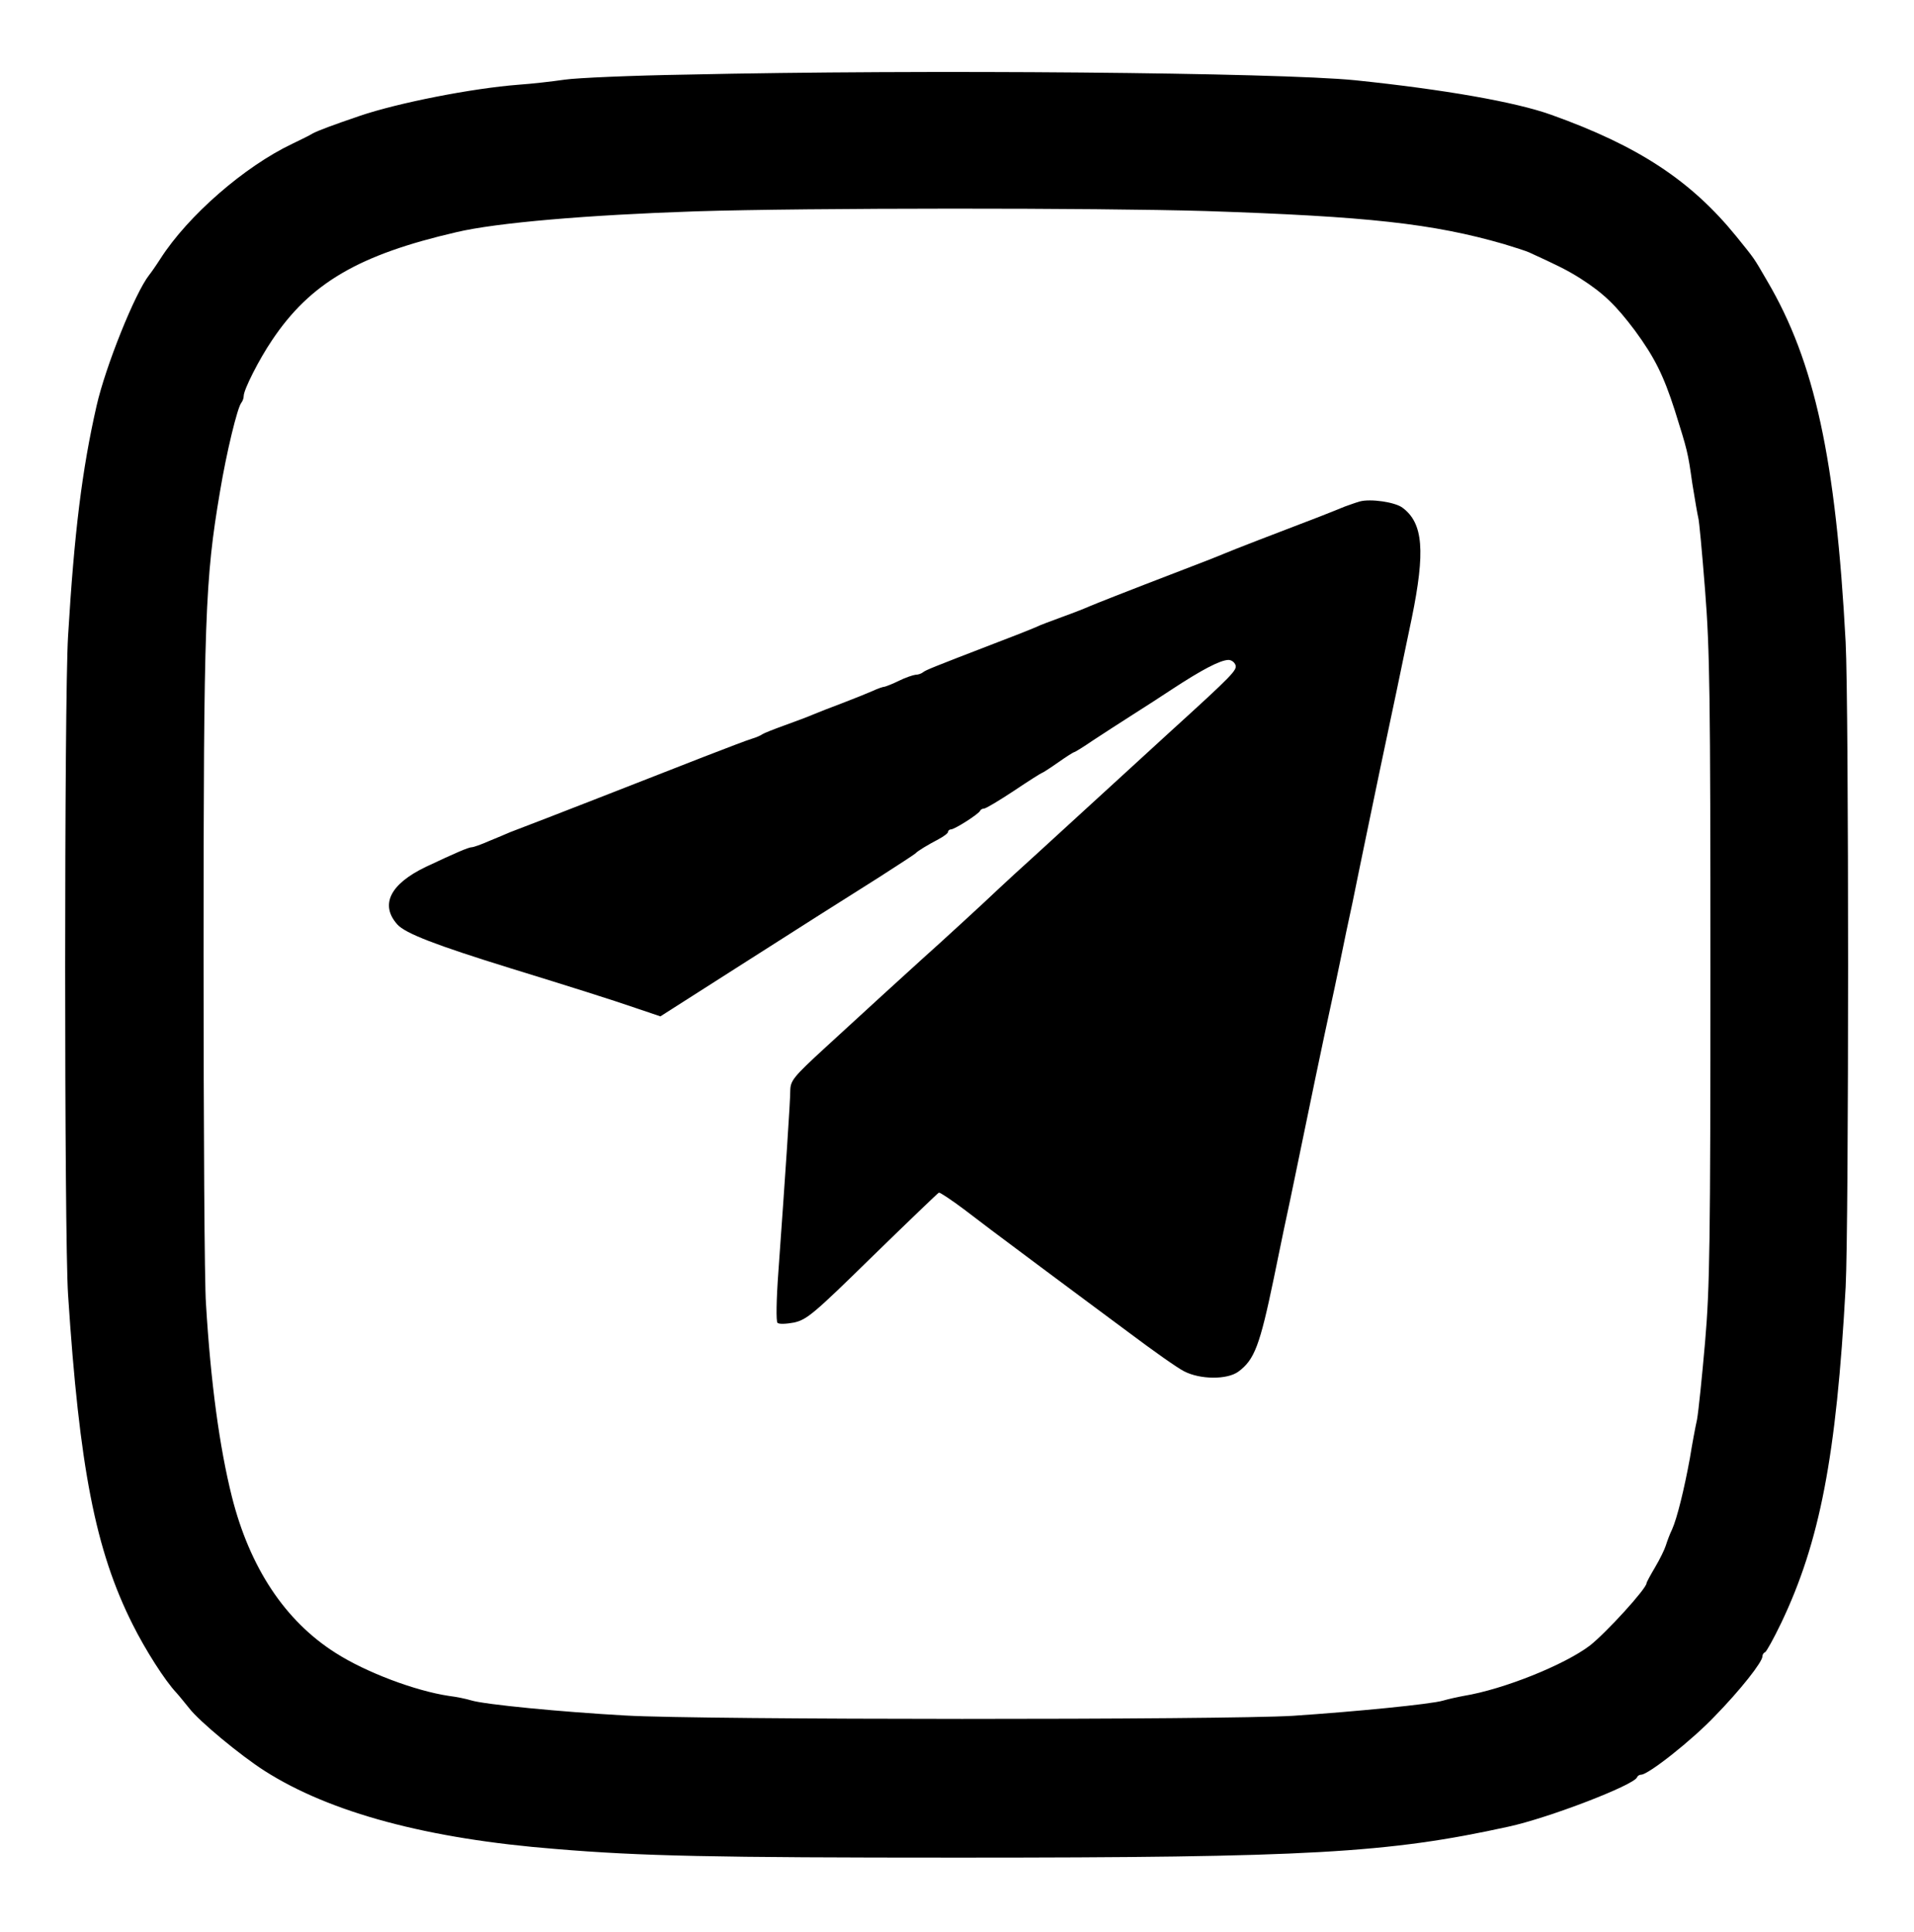 <?xml version="1.0" standalone="no"?>
<!DOCTYPE svg PUBLIC "-//W3C//DTD SVG 20010904//EN"
 "http://www.w3.org/TR/2001/REC-SVG-20010904/DTD/svg10.dtd">
<svg version="1.0" xmlns="http://www.w3.org/2000/svg"
 width="644pt" height="650pt" viewBox="0 0 644 650"
 preserveAspectRatio="xMidYMid meet">
<g transform="translate(0,650) scale(0.1,-0.1)"
fill="#000000" stroke="none">
<path d="M2310 6249 c-184 -3 -369 -11 -410 -17 -41 -6 -111 -14 -155 -17
-156 -12 -406 -61 -535 -105 -91 -31 -139 -49 -158 -59 -9 -6 -40 -21 -69 -35
-160 -76 -350 -241 -443 -386 -16 -25 -33 -49 -38 -55 -48 -61 -147 -308 -177
-440 -49 -215 -75 -425 -96 -775 -13 -212 -13 -2018 0 -2215 38 -582 92 -860
217 -1109 43 -86 109 -190 148 -231 10 -11 29 -35 43 -52 34 -44 173 -159 253
-210 221 -141 549 -229 980 -263 288 -24 525 -29 1355 -29 1178 0 1445 15
1850 104 135 29 423 140 433 166 2 5 8 9 14 9 24 0 170 115 248 197 86 88 160
182 160 201 0 6 4 12 9 14 4 1 29 46 54 98 130 272 186 561 217 1130 11 206
11 1960 0 2170 -33 616 -104 943 -264 1215 -47 81 -41 72 -104 150 -152 187
-329 304 -623 409 -120 43 -360 85 -659 116 -259 26 -1454 37 -2250 19z m1748
-459 c544 -18 763 -42 1002 -111 36 -11 74 -23 85 -28 96 -44 127 -59 173 -88
78 -50 119 -90 183 -175 66 -90 96 -150 134 -268 43 -137 44 -140 59 -246 9
-56 18 -108 20 -115 3 -8 13 -117 23 -244 16 -201 18 -362 18 -1275 0 -917 -2
-1071 -18 -1255 -10 -115 -22 -232 -27 -260 -6 -27 -17 -86 -24 -130 -19 -104
-43 -202 -60 -240 -8 -16 -17 -41 -21 -54 -4 -13 -20 -46 -36 -73 -16 -27 -29
-51 -29 -54 0 -18 -136 -167 -191 -210 -86 -65 -290 -147 -424 -169 -22 -4
-53 -11 -70 -16 -41 -12 -295 -37 -505 -51 -229 -14 -1991 -14 -2245 1 -216
12 -475 37 -520 51 -16 5 -50 12 -75 15 -113 17 -278 79 -380 144 -171 108
-290 288 -350 527 -41 164 -71 381 -87 649 -5 66 -8 595 -8 1175 0 1130 5
1260 55 1555 22 133 59 285 72 300 4 5 8 15 8 23 0 21 51 122 95 187 129 193
292 288 621 364 135 32 444 58 804 70 381 12 1346 12 1718 1z"/>
<path d="M4575 4813 c-11 -3 -33 -11 -50 -17 -16 -7 -55 -22 -85 -34 -147 -56
-297 -114 -315 -122 -11 -5 -74 -30 -140 -55 -211 -81 -299 -116 -320 -125
-11 -5 -51 -21 -90 -35 -38 -14 -79 -29 -90 -35 -11 -5 -74 -30 -140 -55 -210
-81 -230 -89 -240 -97 -5 -4 -16 -8 -25 -8 -8 -1 -33 -9 -55 -20 -22 -11 -44
-19 -48 -20 -5 0 -23 -6 -40 -14 -18 -8 -63 -26 -102 -41 -38 -14 -83 -32
-100 -39 -16 -7 -59 -23 -95 -36 -36 -13 -69 -26 -75 -30 -5 -4 -21 -11 -35
-15 -14 -4 -87 -32 -162 -61 -340 -133 -430 -168 -528 -206 -58 -22 -114 -44
-125 -48 -11 -5 -42 -18 -69 -29 -27 -12 -53 -21 -58 -21 -11 0 -53 -18 -155
-66 -121 -58 -155 -128 -96 -194 27 -30 128 -69 383 -148 192 -59 344 -107
419 -133 l83 -28 254 162 c276 176 306 195 482 306 64 41 119 77 122 80 7 8
40 28 78 48 17 9 32 20 32 25 0 4 5 8 10 8 12 0 94 52 98 63 2 4 8 7 13 7 6 0
51 27 101 60 49 33 92 60 94 60 2 0 27 16 54 35 27 19 52 35 55 35 2 0 30 17
62 39 32 21 92 60 133 86 41 26 100 64 130 84 105 69 165 100 193 101 10 0 20
-7 24 -17 6 -17 -9 -33 -218 -223 -51 -47 -152 -139 -224 -205 -72 -66 -173
-158 -224 -205 -52 -47 -111 -101 -131 -120 -34 -33 -205 -190 -256 -235 -44
-40 -211 -192 -326 -298 -109 -100 -118 -112 -119 -145 0 -36 -16 -276 -40
-610 -7 -95 -8 -167 -3 -172 5 -5 29 -4 56 1 43 10 65 28 263 222 120 117 220
213 224 215 4 1 43 -25 87 -58 93 -71 64 -49 254 -191 85 -63 220 -164 300
-223 80 -60 162 -118 184 -129 54 -28 145 -29 183 -1 54 40 72 88 119 314 7
36 23 110 34 165 12 55 30 141 40 190 39 191 98 473 115 550 7 33 23 105 34
160 11 55 30 145 42 200 11 55 29 141 39 190 10 50 35 167 54 260 20 94 45
213 56 265 11 52 33 160 50 240 46 225 39 320 -31 372 -25 19 -108 31 -144 21z"/>
</g>
</svg>
